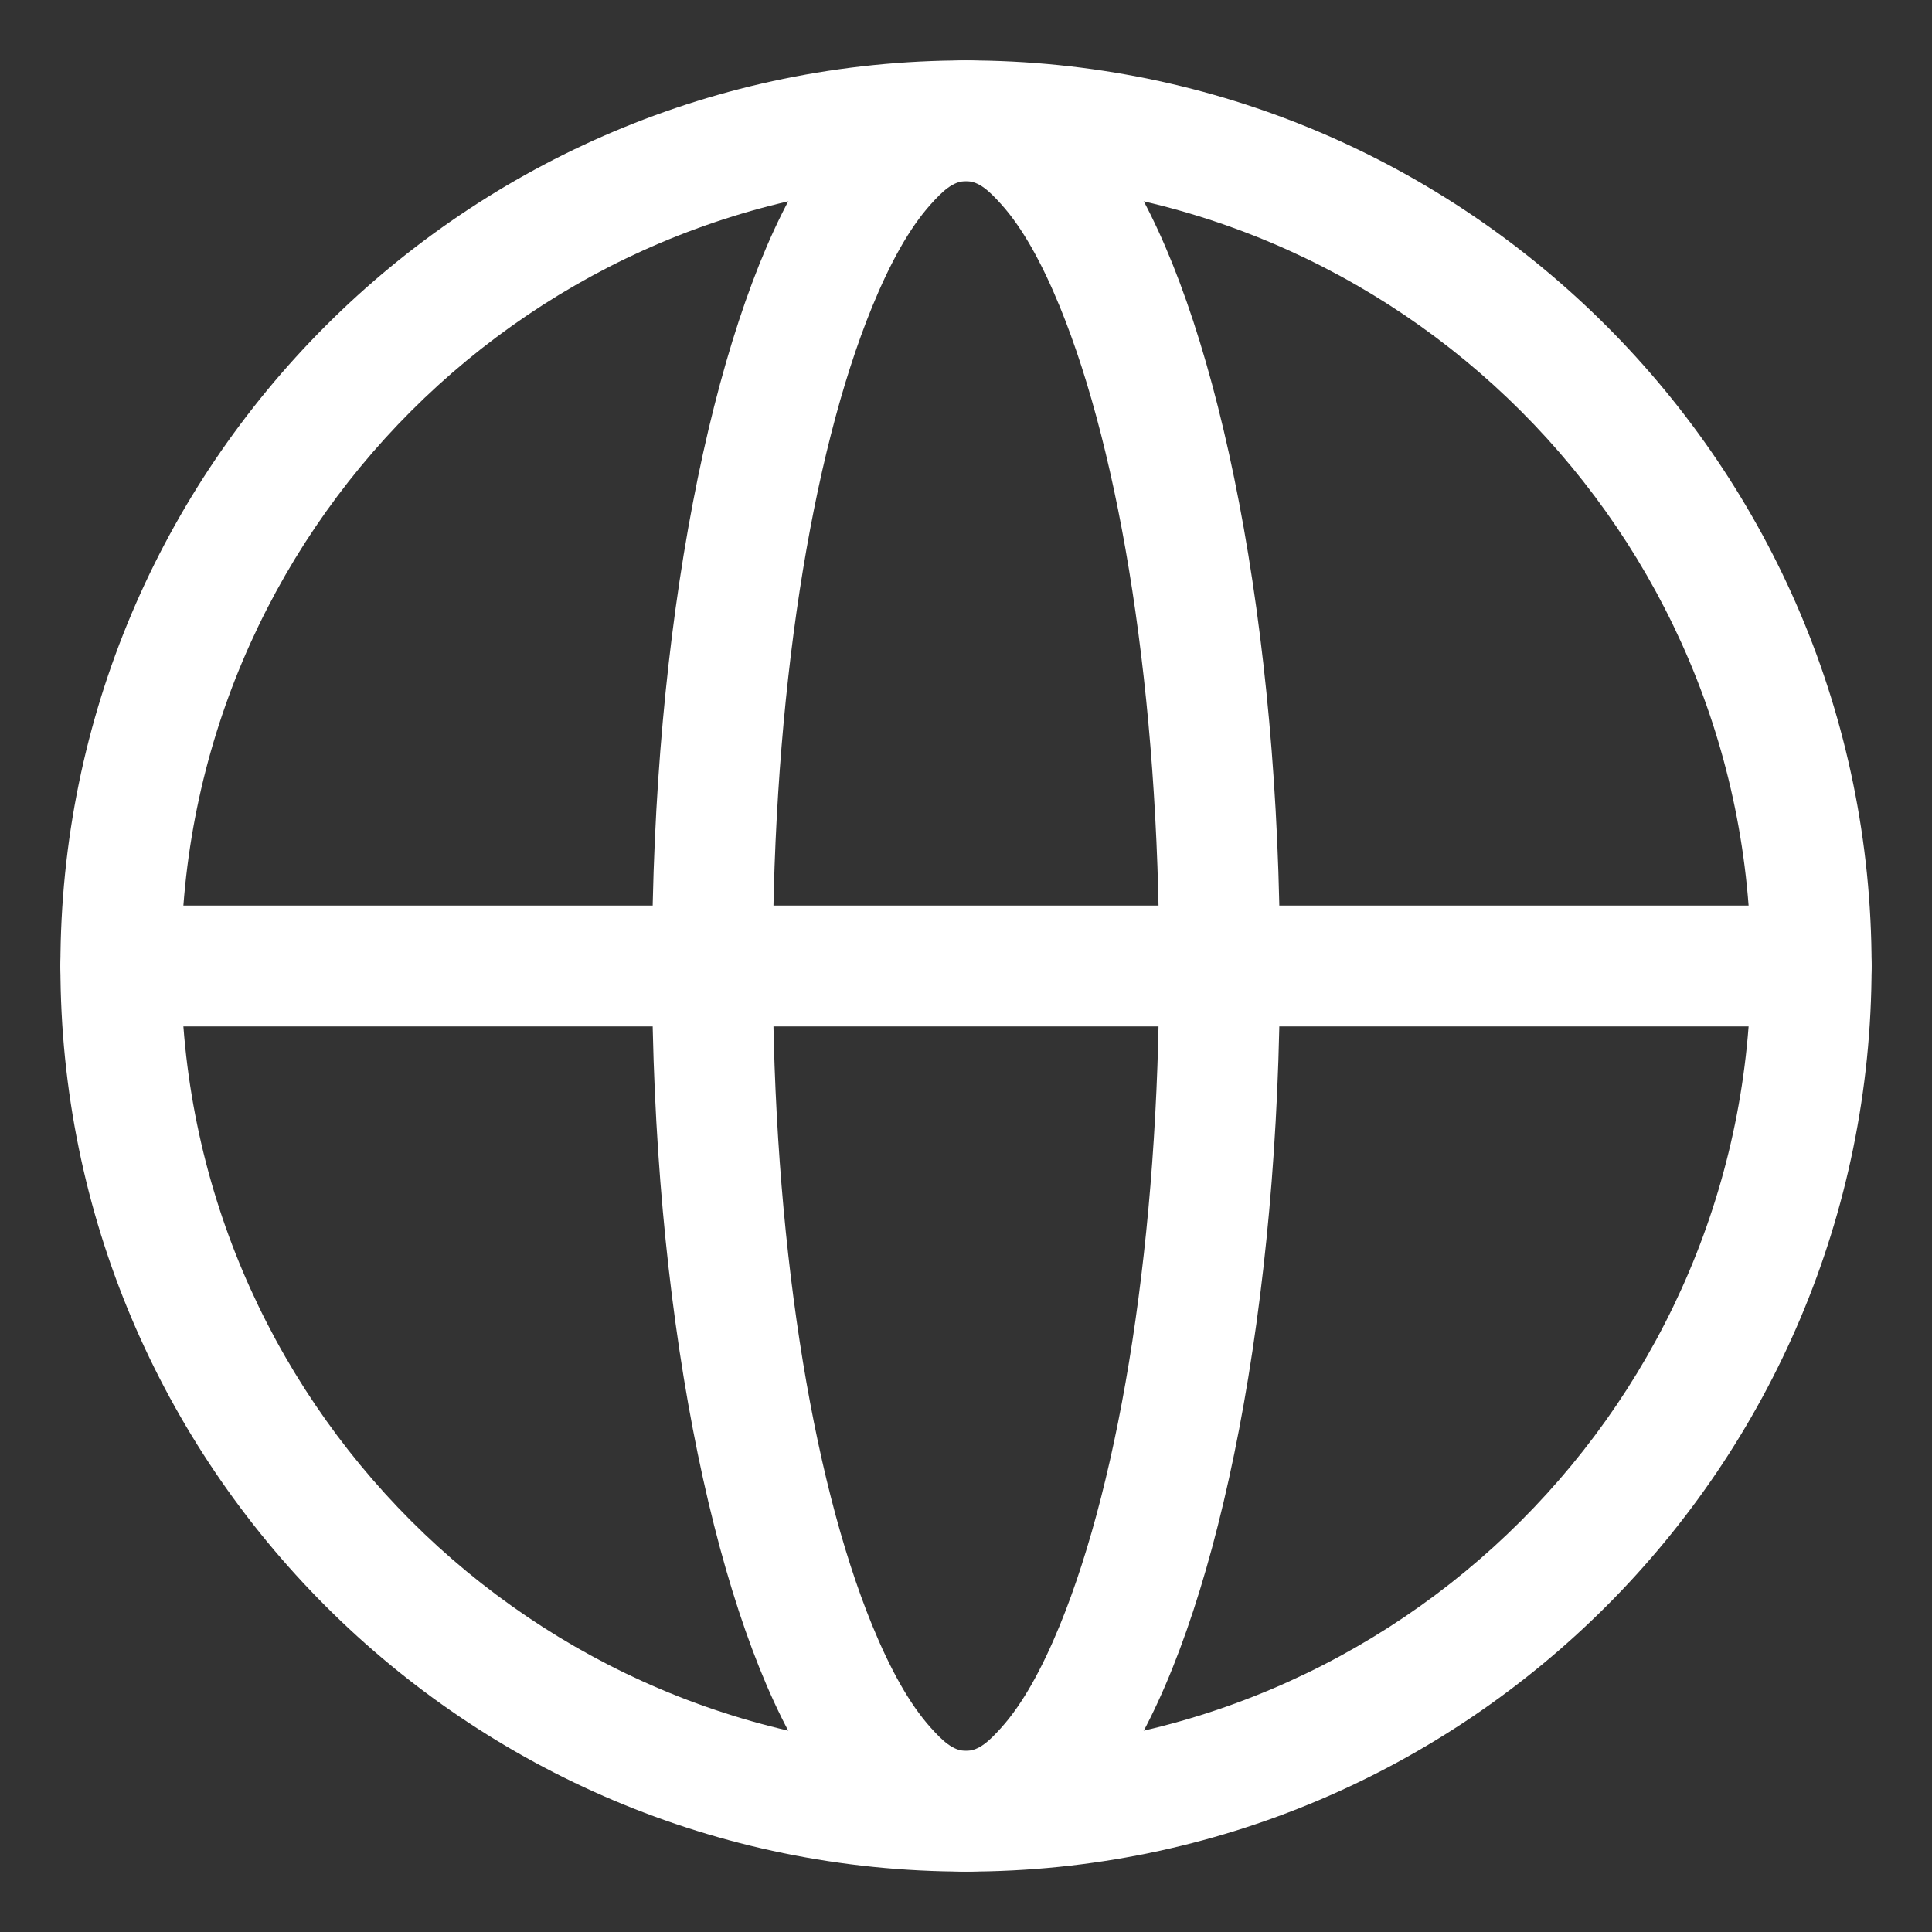 <svg width="30" height="30" viewBox="0 0 30 30" fill="none" xmlns="http://www.w3.org/2000/svg">
<rect x="0" y="0" width="30" height="30" fill="#333333" stroke="none"/>
<g clip-path="url(#clip0_0_634)">
<path fill-rule="evenodd" clip-rule="evenodd" d="M15 0.938C7.238 0.938 0.938 7.238 0.938 15C0.938 22.762 7.238 29.062 15 29.062C22.762 29.062 29.062 22.762 29.062 15C29.062 7.238 22.762 0.938 15 0.938ZM15 2.812C21.727 2.812 27.188 8.273 27.188 15C27.188 21.727 21.727 27.188 15 27.188C8.273 27.188 2.812 21.727 2.812 15C2.812 8.273 8.273 2.812 15 2.812Z" fill="white"/>
<path fill-rule="evenodd" clip-rule="evenodd" d="M15 0.938C14.088 0.938 13.137 1.561 12.38 2.872C11.063 5.146 10.125 9.722 10.125 15C10.125 20.278 11.063 24.854 12.38 27.128C13.137 28.439 14.088 29.062 15 29.062C15.912 29.062 16.863 28.439 17.62 27.128C18.937 24.854 19.875 20.278 19.875 15C19.875 9.722 18.937 5.146 17.62 2.872C16.863 1.561 15.912 0.938 15 0.938ZM15 2.812C15.202 2.812 15.366 2.971 15.547 3.172C15.88 3.542 16.18 4.087 16.457 4.763C17.402 7.072 18 10.8 18 15C18 19.2 17.402 22.927 16.457 25.237C16.18 25.913 15.88 26.458 15.547 26.828C15.366 27.029 15.202 27.188 15 27.188C14.798 27.188 14.634 27.029 14.453 26.828C14.12 26.458 13.82 25.913 13.543 25.237C12.598 22.927 12 19.2 12 15C12 10.8 12.598 7.072 13.543 4.763C13.82 4.087 14.12 3.542 14.453 3.172C14.634 2.971 14.798 2.812 15 2.812Z" fill="white"/>
<path fill-rule="evenodd" clip-rule="evenodd" d="M1.875 15.938H28.125C28.642 15.938 29.062 15.518 29.062 15C29.062 14.482 28.642 14.062 28.125 14.062H1.875C1.357 14.062 0.938 14.482 0.938 15C0.938 15.518 1.357 15.938 1.875 15.938Z" fill="white"/>
</g>
<defs>
<clipPath id="clip0_0_634">
<rect width="30" height="30" fill="white"/>
</clipPath>
</defs>
</svg>
